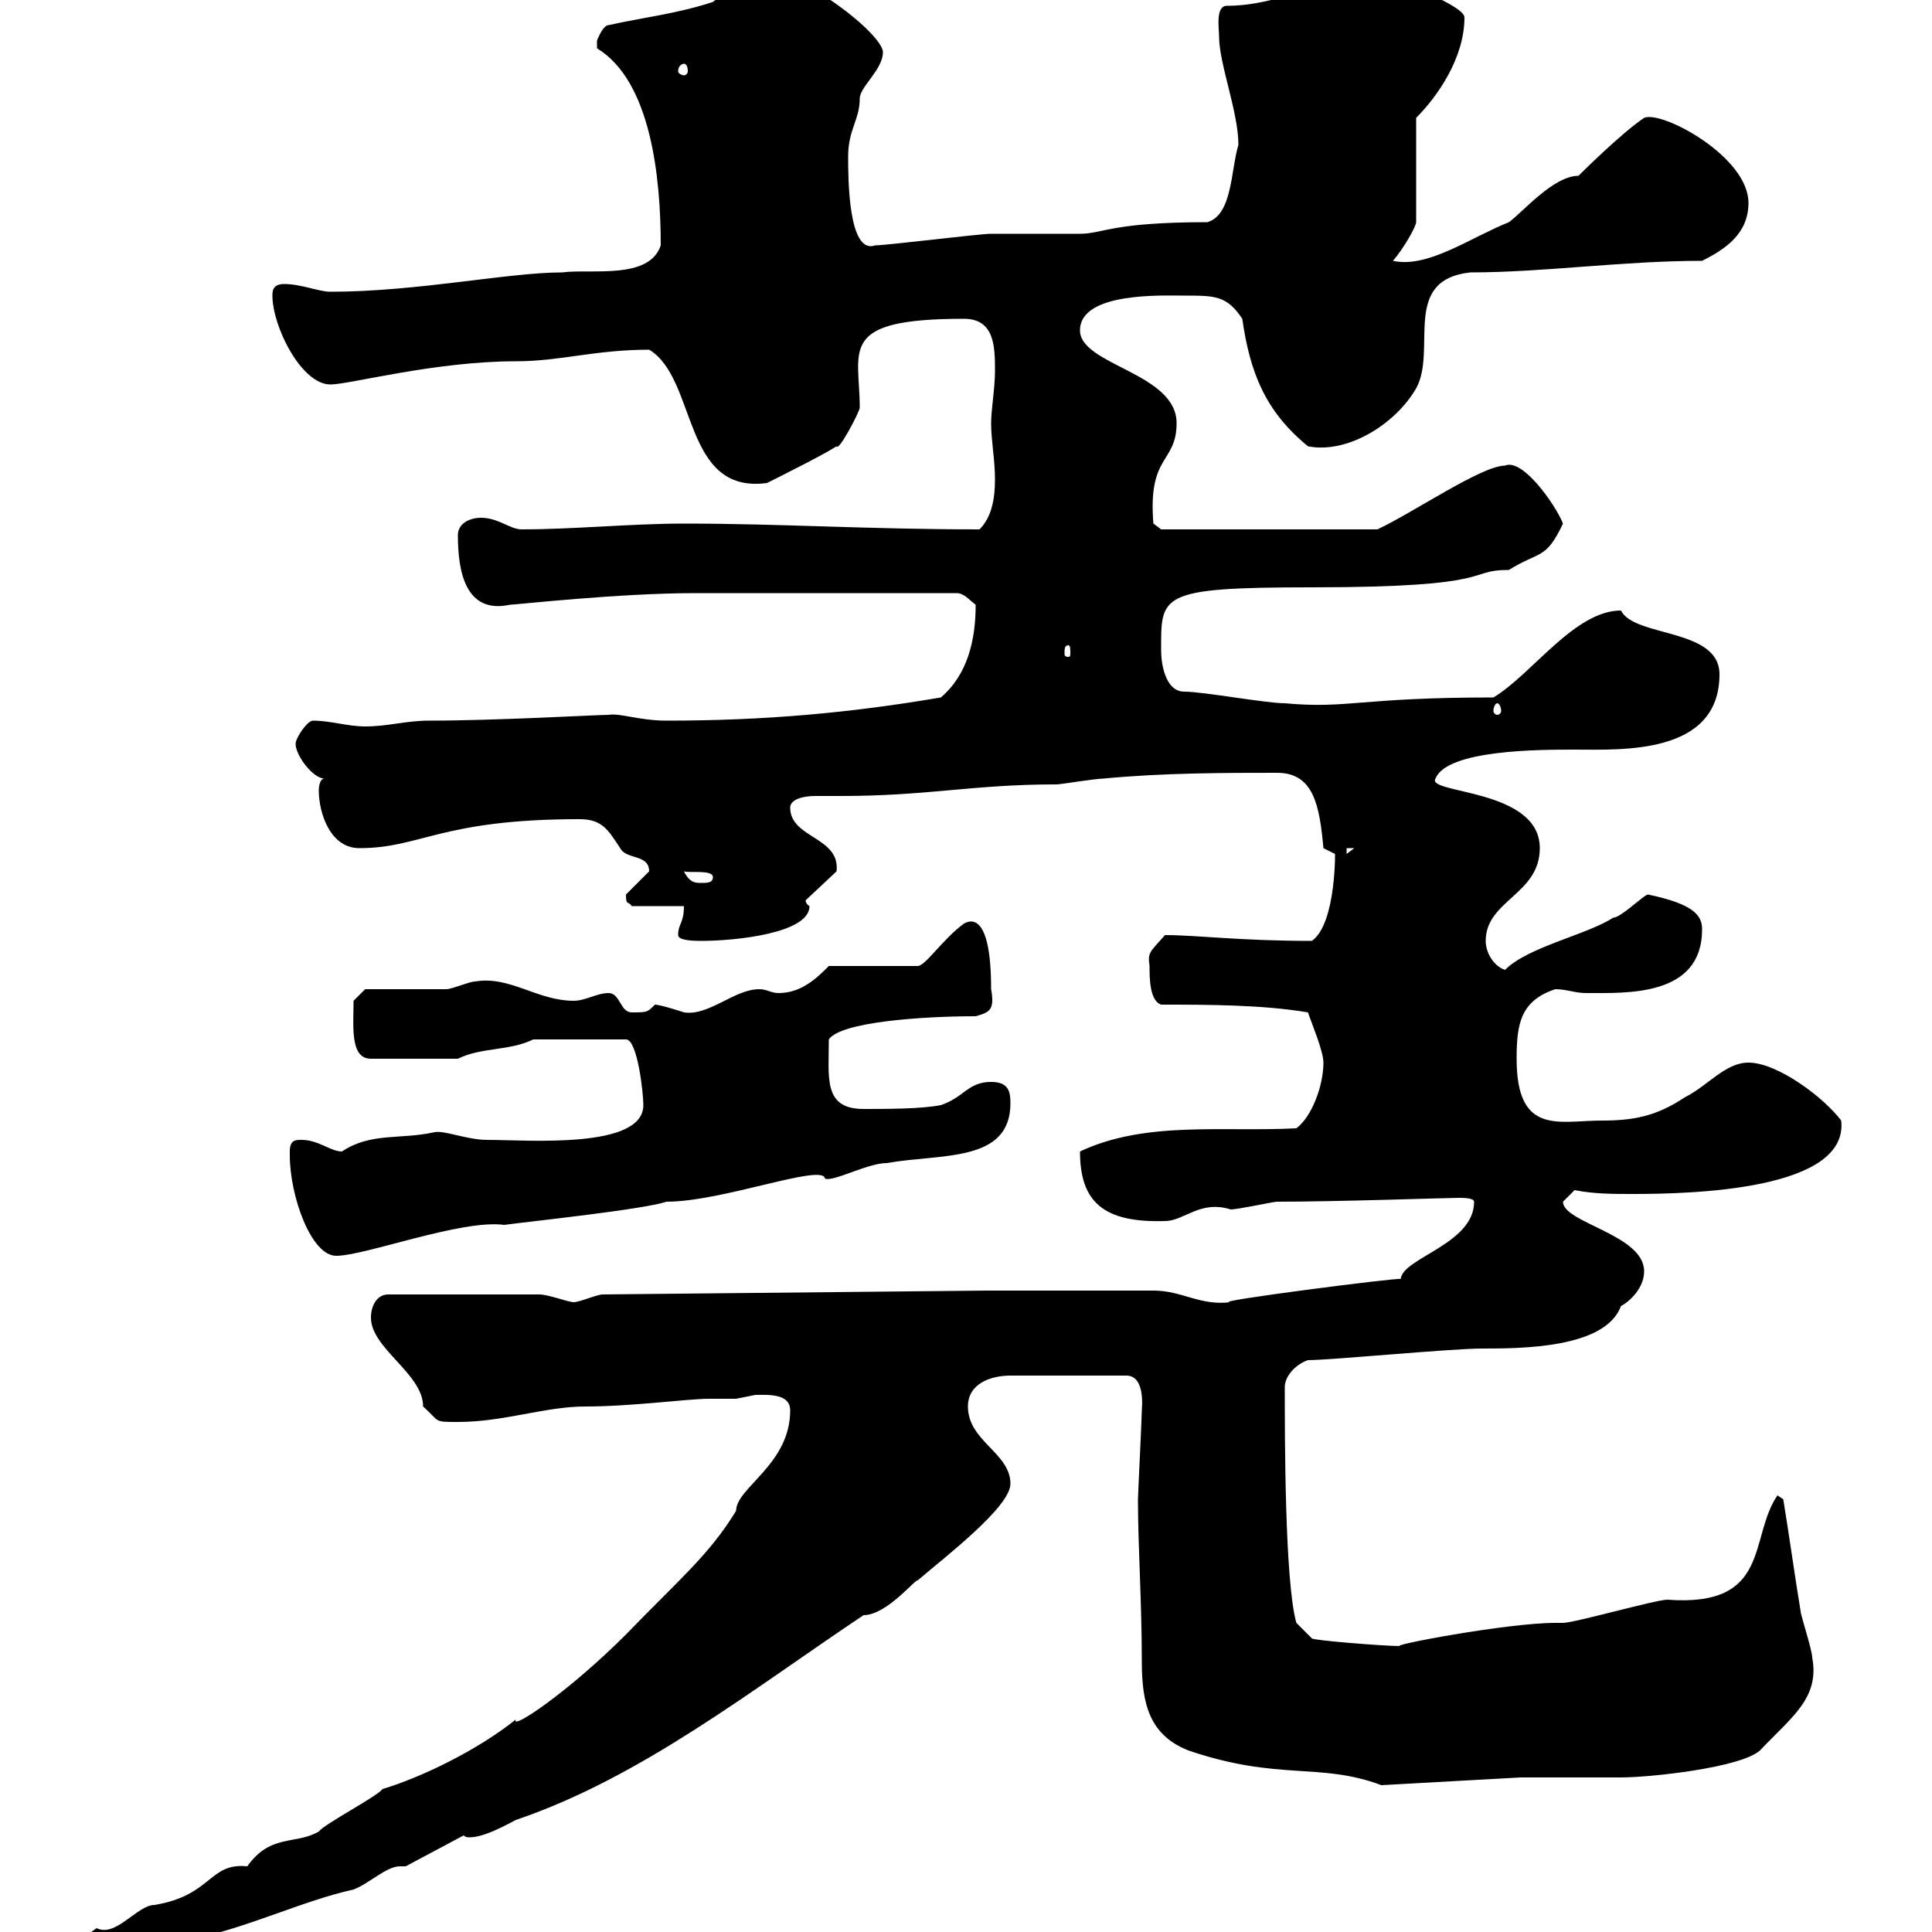 <svg xmlns="http://www.w3.org/2000/svg" xmlns:xlink="http://www.w3.org/1999/xlink" width="300" height="300"><path d="M13.20 302.40C13.20 304.20 14.40 304.50 15.90 304.50C26.70 304.50 19.80 301.20 29.40 301.20C38.40 299.40 46.80 295.20 54.90 293.40C57.30 292.50 60 289.80 62.10 289.80C62.10 289.80 62.70 289.80 63 289.80L72 285C72.30 285.30 72.60 285.30 72.90 285.30C75.30 285.30 78.90 283.20 80.10 282.60C99.60 276 117 262.20 134.10 250.80C137.70 250.80 142.20 245.10 142.50 245.40C146.70 241.80 156.90 234 156.90 230.40C156.90 225.60 150.30 223.80 150.30 218.40C150.30 214.80 153.90 213.60 156.90 213.60L174.90 213.60C177.90 213.60 177.30 218.70 177.30 219C177.30 220.20 176.70 232.20 176.70 232.80C176.70 240 177.30 248.70 177.30 258C177.30 264.60 178.50 269.40 184.50 271.80C198.60 276.60 204.90 273.60 214.50 277.20L236.10 276C239.10 276 249.90 276 251.70 276C256.20 276 270.30 274.50 273.30 271.80C278.10 266.70 282.60 263.70 281.40 257.40C281.40 256.20 279.60 250.80 279.60 250.20C278.70 244.80 277.80 238.20 276.90 232.80L276 232.20C271.50 238.80 275.10 249.60 258.90 248.40C257.10 248.40 244.50 252 242.70 252C242.70 252 241.50 252 241.50 252C234 252 215.10 255.60 217.50 255.60C214.80 255.60 203.70 254.70 203.70 254.40L201.30 252C199.50 245.70 199.50 223.20 199.50 215.40C199.50 213.60 201.30 211.80 203.10 211.20C206.70 211.20 225.30 209.40 230.10 209.40C236.10 209.40 249.30 209.40 251.70 202.80C252.90 202.20 255.30 200.10 255.30 197.40C255.30 191.70 242.70 189.90 242.70 186.60C242.70 186.60 244.50 184.80 244.50 184.80C247.50 185.40 250.50 185.40 253.50 185.40C262.80 185.40 287.10 184.80 285.90 174C283.20 170.40 276 165 271.50 165C267.90 165 265.20 168.60 261.60 170.40C257.10 173.40 253.50 174 248.70 174C242.10 174 235.50 176.40 235.50 164.40C235.50 159 236.10 155.40 241.50 153.60C243.30 153.60 244.50 154.20 246.30 154.20C252.60 154.20 264.30 154.80 264.30 144.30C264.30 142.20 263.10 140.40 255.90 138.90C255.30 138.90 251.70 142.50 250.50 142.50C246.30 145.20 237.30 147 233.70 150.60C231.90 150 230.70 147.90 230.70 146.10C230.70 139.80 239.10 138.90 239.10 131.70C239.10 122.40 221.40 123.30 222.90 120.90C224.70 116.40 239.10 116.40 244.50 116.40C251.70 116.40 267 117.30 267 104.70C267 97.50 253.80 99 251.70 94.80C244.50 94.80 237.90 104.70 231.90 108.30C210.90 108.30 209.40 110.10 199.50 109.20C196.50 109.20 186.90 107.40 183.90 107.40C180.90 107.40 180.30 102.90 180.30 101.10C180.30 92.40 179.70 91.20 203.70 91.20C233.10 91.20 227.40 88.50 234.30 88.50C239.10 85.50 240 87 242.70 81.30C241.50 78.30 236.40 71.10 233.70 72.30C230.10 72.30 219.60 79.50 213.90 82.20L180.30 82.20L179.10 81.30C178.20 70.50 182.70 72 182.70 65.70C182.70 57.90 167.70 56.70 167.70 51.30C167.70 45.30 180.60 45.90 183.90 45.90C188.70 45.90 190.50 45.90 192.90 49.50C194.10 57.90 196.50 63.90 203.10 69.30C209.10 70.50 216.60 66 219.90 60.30C223.20 54.30 217.50 43.50 228.30 42.30C239.70 42.30 252 40.50 264.30 40.50C267.90 38.70 271.50 36.30 271.50 31.50C271.50 24.30 258 17.10 255.30 18.30C251.70 20.70 245.10 27.30 245.10 27.30C241.20 27.30 236.40 33 234.30 34.50C228.30 36.90 221.70 41.70 216.30 40.50C218.10 38.40 219.90 35.10 219.90 34.50L219.90 18.30C223.20 15 227.40 9 227.40 2.70C227.40 0.90 216.90-3.30 213.90-3.30C204.90-3.30 198.60 0.90 190.50 0.90C188.70 0.90 189.30 4.50 189.30 5.70C189.30 9.90 192.30 17.40 192.30 22.50C191.10 26.40 191.40 33.30 187.50 34.50C172.50 34.50 171.30 36.30 167.70 36.30C166.50 36.30 155.10 36.30 153.90 36.30C152.10 36.30 137.70 38.10 135.90 38.10C131.70 39.60 131.70 27.60 131.70 24.30C131.70 20.10 133.50 18.60 133.50 15.30C133.50 13.50 137.10 10.80 137.10 8.10C137.10 5.40 124.80-4.50 117.90-4.50C116.70-4.20 112.50-1.20 110.70 0.30C105.30 2.10 99.90 2.70 94.50 3.90C93.60 3.90 92.70 6.30 92.70 6.30C92.70 6.30 92.70 6.30 92.70 7.50C101.10 12.60 102.60 27.60 102.60 38.10C100.80 43.50 91.80 41.70 87.30 42.30C78.90 42.30 64.80 45.30 51.30 45.30C49.50 45.30 46.80 44.10 44.10 44.10C42.30 44.10 42.30 45.30 42.30 45.90C42.30 50.70 46.80 59.70 51.30 59.70C54.30 59.70 67.50 56.10 80.10 56.10C87 56.10 92.40 54.30 100.80 54.30C108.30 58.80 105.90 76.80 119.10 75C120.90 74.10 128.10 70.50 129.90 69.30C130.20 70.20 133.50 63.90 133.50 63.30C133.50 54.30 129.90 49.50 149.70 49.50C154.50 49.50 154.50 54 154.50 57.60C154.50 60.30 153.90 63.60 153.90 65.70C153.90 68.40 154.50 71.40 154.50 74.40C154.50 77.70 153.90 80.40 152.10 82.20C134.70 82.20 121.20 81.30 106.20 81.30C98.10 81.30 89.10 82.20 81 82.20C79.20 82.20 77.40 80.40 74.70 80.40C72.90 80.40 71.10 81.30 71.10 83.10C71.10 88.80 72.30 95.40 79.20 93.90C80.10 93.90 96 92.10 108 92.10L148.50 92.10C149.70 92.10 150.30 93 151.50 93.90C151.50 99.30 150.30 104.70 146.10 108.30C132 110.70 118.80 111.90 103.50 111.90C99.30 111.90 96.30 110.70 94.50 111C92.70 111 77.10 111.90 66.60 111.90C63 111.90 60.30 112.80 56.70 112.80C54 112.80 51.30 111.90 48.60 111.90C47.70 111.90 45.90 114.60 45.90 115.50C45.90 117.30 48.60 120.90 50.40 120.90C49.50 120.90 49.50 122.70 49.50 122.70C49.50 126.30 51.30 131.70 55.80 131.70C65.40 131.70 68.40 127.20 90 127.20C93.60 127.20 94.50 129 96.30 131.70C97.20 133.50 100.80 132.60 100.80 135.30C100.80 135.30 97.20 138.90 97.20 138.90C97.20 140.70 97.50 139.80 98.10 140.70L106.20 140.70C106.20 143.40 105.30 143.40 105.30 145.20C105.30 146.10 108 146.10 108.90 146.10C114.30 146.10 125.70 144.90 125.70 140.70C125.70 140.70 125.10 140.40 125.10 139.80L129.90 135.30C130.50 129.90 122.70 130.20 122.70 125.40C122.70 124.20 124.50 123.60 126.60 123.60C128.10 123.60 129.90 123.60 130.50 123.60C144.30 123.60 150.90 121.80 164.10 121.80C164.70 121.80 170.10 120.90 171.30 120.90C180.60 120 190.50 120 198.30 120C204 120 204.90 125.10 205.50 131.70C205.50 131.70 207.30 132.60 207.30 132.60C207.30 131.40 207.60 143.40 203.70 146.10C192.30 146.10 186 145.20 180.90 145.20C178.50 147.90 178.20 147.90 178.50 150C178.50 151.80 178.50 155.40 180.30 156C187.50 156 195.90 156 203.10 157.20C203.70 159 205.50 163.20 205.50 165C205.50 168.60 203.70 173.40 201.30 175.20C189.90 175.80 177.90 174 167.70 178.80C167.70 186.60 171.30 189.90 180.90 189.60C183.90 189.60 186.30 186.30 191.10 187.80C192.30 187.80 197.70 186.60 198.30 186.60C207.60 186.60 225 186 226.50 186C227.10 186 228.90 186 228.90 186.60C228.90 193.20 217.80 195.30 217.50 198.60C217.50 198.30 187.20 202.20 191.10 202.20C186.30 202.80 183.60 200.40 179.10 200.40L153.30 200.40L93.60 201C92.70 201 90 202.20 89.10 202.20C88.20 202.20 85.20 201 83.70 201L60.30 201C58.50 201 57.60 202.80 57.60 204.60C57.60 209.40 65.70 213.30 65.70 218.40C68.40 220.80 67.20 220.80 71.10 220.80C78.30 220.80 84.60 218.40 90.90 218.40C98.10 218.40 106.80 217.20 110.10 217.20C111.60 217.20 113.10 217.20 114.30 217.20C114.30 217.20 117.30 216.60 117.30 216.60C119.10 216.60 122.70 216.30 122.70 219C122.70 227.40 114.30 231 114.30 234.60C110.10 241.50 105.30 245.40 97.20 253.80C88.20 262.80 79.20 268.80 80.10 267C74.10 271.80 65.40 276 59.40 277.80C58.50 279 50.40 283.20 49.50 284.40C45.90 286.50 42 284.70 38.40 289.80C32.40 289.20 33 294.30 24 295.80C21.30 295.80 18 300.90 15 299.40C13.20 300.60 13.20 301.20 13.20 302.40ZM45 178.80C45 178.80 45 179.40 45 179.40C45 185.70 48.30 195 52.20 195C56.70 195 71.70 189.30 78.30 190.20C82.80 189.60 99.90 187.80 103.50 186.60C112.20 186.60 127.80 180.60 128.10 183C129.30 183.60 134.70 180.60 137.70 180.60C146.10 179.10 156.90 180.60 156.90 171.30C156.90 169.50 156.60 168 153.90 168C150.30 168 149.70 170.40 146.10 171.60C143.10 172.20 137.70 172.20 134.10 172.20C127.80 172.20 128.70 167.40 128.70 161.40C130.50 158.70 143.10 157.80 151.50 157.80C153.60 157.20 154.50 156.90 153.90 153.60C153.90 141 150.30 143.10 149.70 143.40C146.40 145.80 143.70 150 142.50 150L128.70 150C126.90 151.80 124.50 154.20 120.90 154.20C119.70 154.20 119.10 153.60 117.90 153.60C114 153.60 110.10 157.80 106.20 157.20C106.20 157.20 102.60 156 101.70 156C100.50 157.20 100.50 157.20 98.10 157.20C96.30 157.20 96.30 154.20 94.50 154.20C92.70 154.20 90.90 155.40 89.10 155.40C83.40 155.40 79.20 151.50 73.80 152.40C72.90 152.40 70.20 153.60 69.30 153.60C67.50 153.60 58.50 153.60 56.70 153.60L54.90 155.40C54.90 159.30 54.30 164.40 57.60 164.40L71.10 164.40C74.70 162.60 79.20 163.20 82.80 161.40L97.20 161.40C99 161.40 99.90 169.80 99.90 171.60C99.90 178.50 81.90 177 75.60 177C72.60 177 69 175.50 67.50 175.80C62.10 177 57.60 175.80 53.10 178.80C51.30 178.80 49.50 177 46.80 177C45.90 177 45 177 45 178.80ZM106.20 135.30C107.10 135.60 110.70 135 110.70 136.20C110.70 137.10 109.80 137.10 108.90 137.10C108 137.10 107.10 137.10 106.20 135.30ZM209.10 131.70L210.30 131.70L209.10 132.60ZM232.50 109.20C232.80 109.20 233.10 109.80 233.10 110.40C233.10 110.70 232.80 111 232.50 111C232.20 111 231.90 110.70 231.90 110.40C231.90 109.80 232.20 109.20 232.50 109.20ZM165.90 100.20C166.20 100.20 166.20 100.80 166.20 101.40C166.20 101.70 166.20 102 165.90 102C165.30 102 165.30 101.70 165.30 101.40C165.30 100.80 165.30 100.20 165.90 100.20ZM106.20 9.90C106.50 9.90 106.80 10.20 106.80 11.10C106.80 11.40 106.50 11.70 106.20 11.70C105.90 11.70 105.30 11.40 105.30 11.10C105.30 10.20 105.90 9.90 106.20 9.90Z"/></svg>